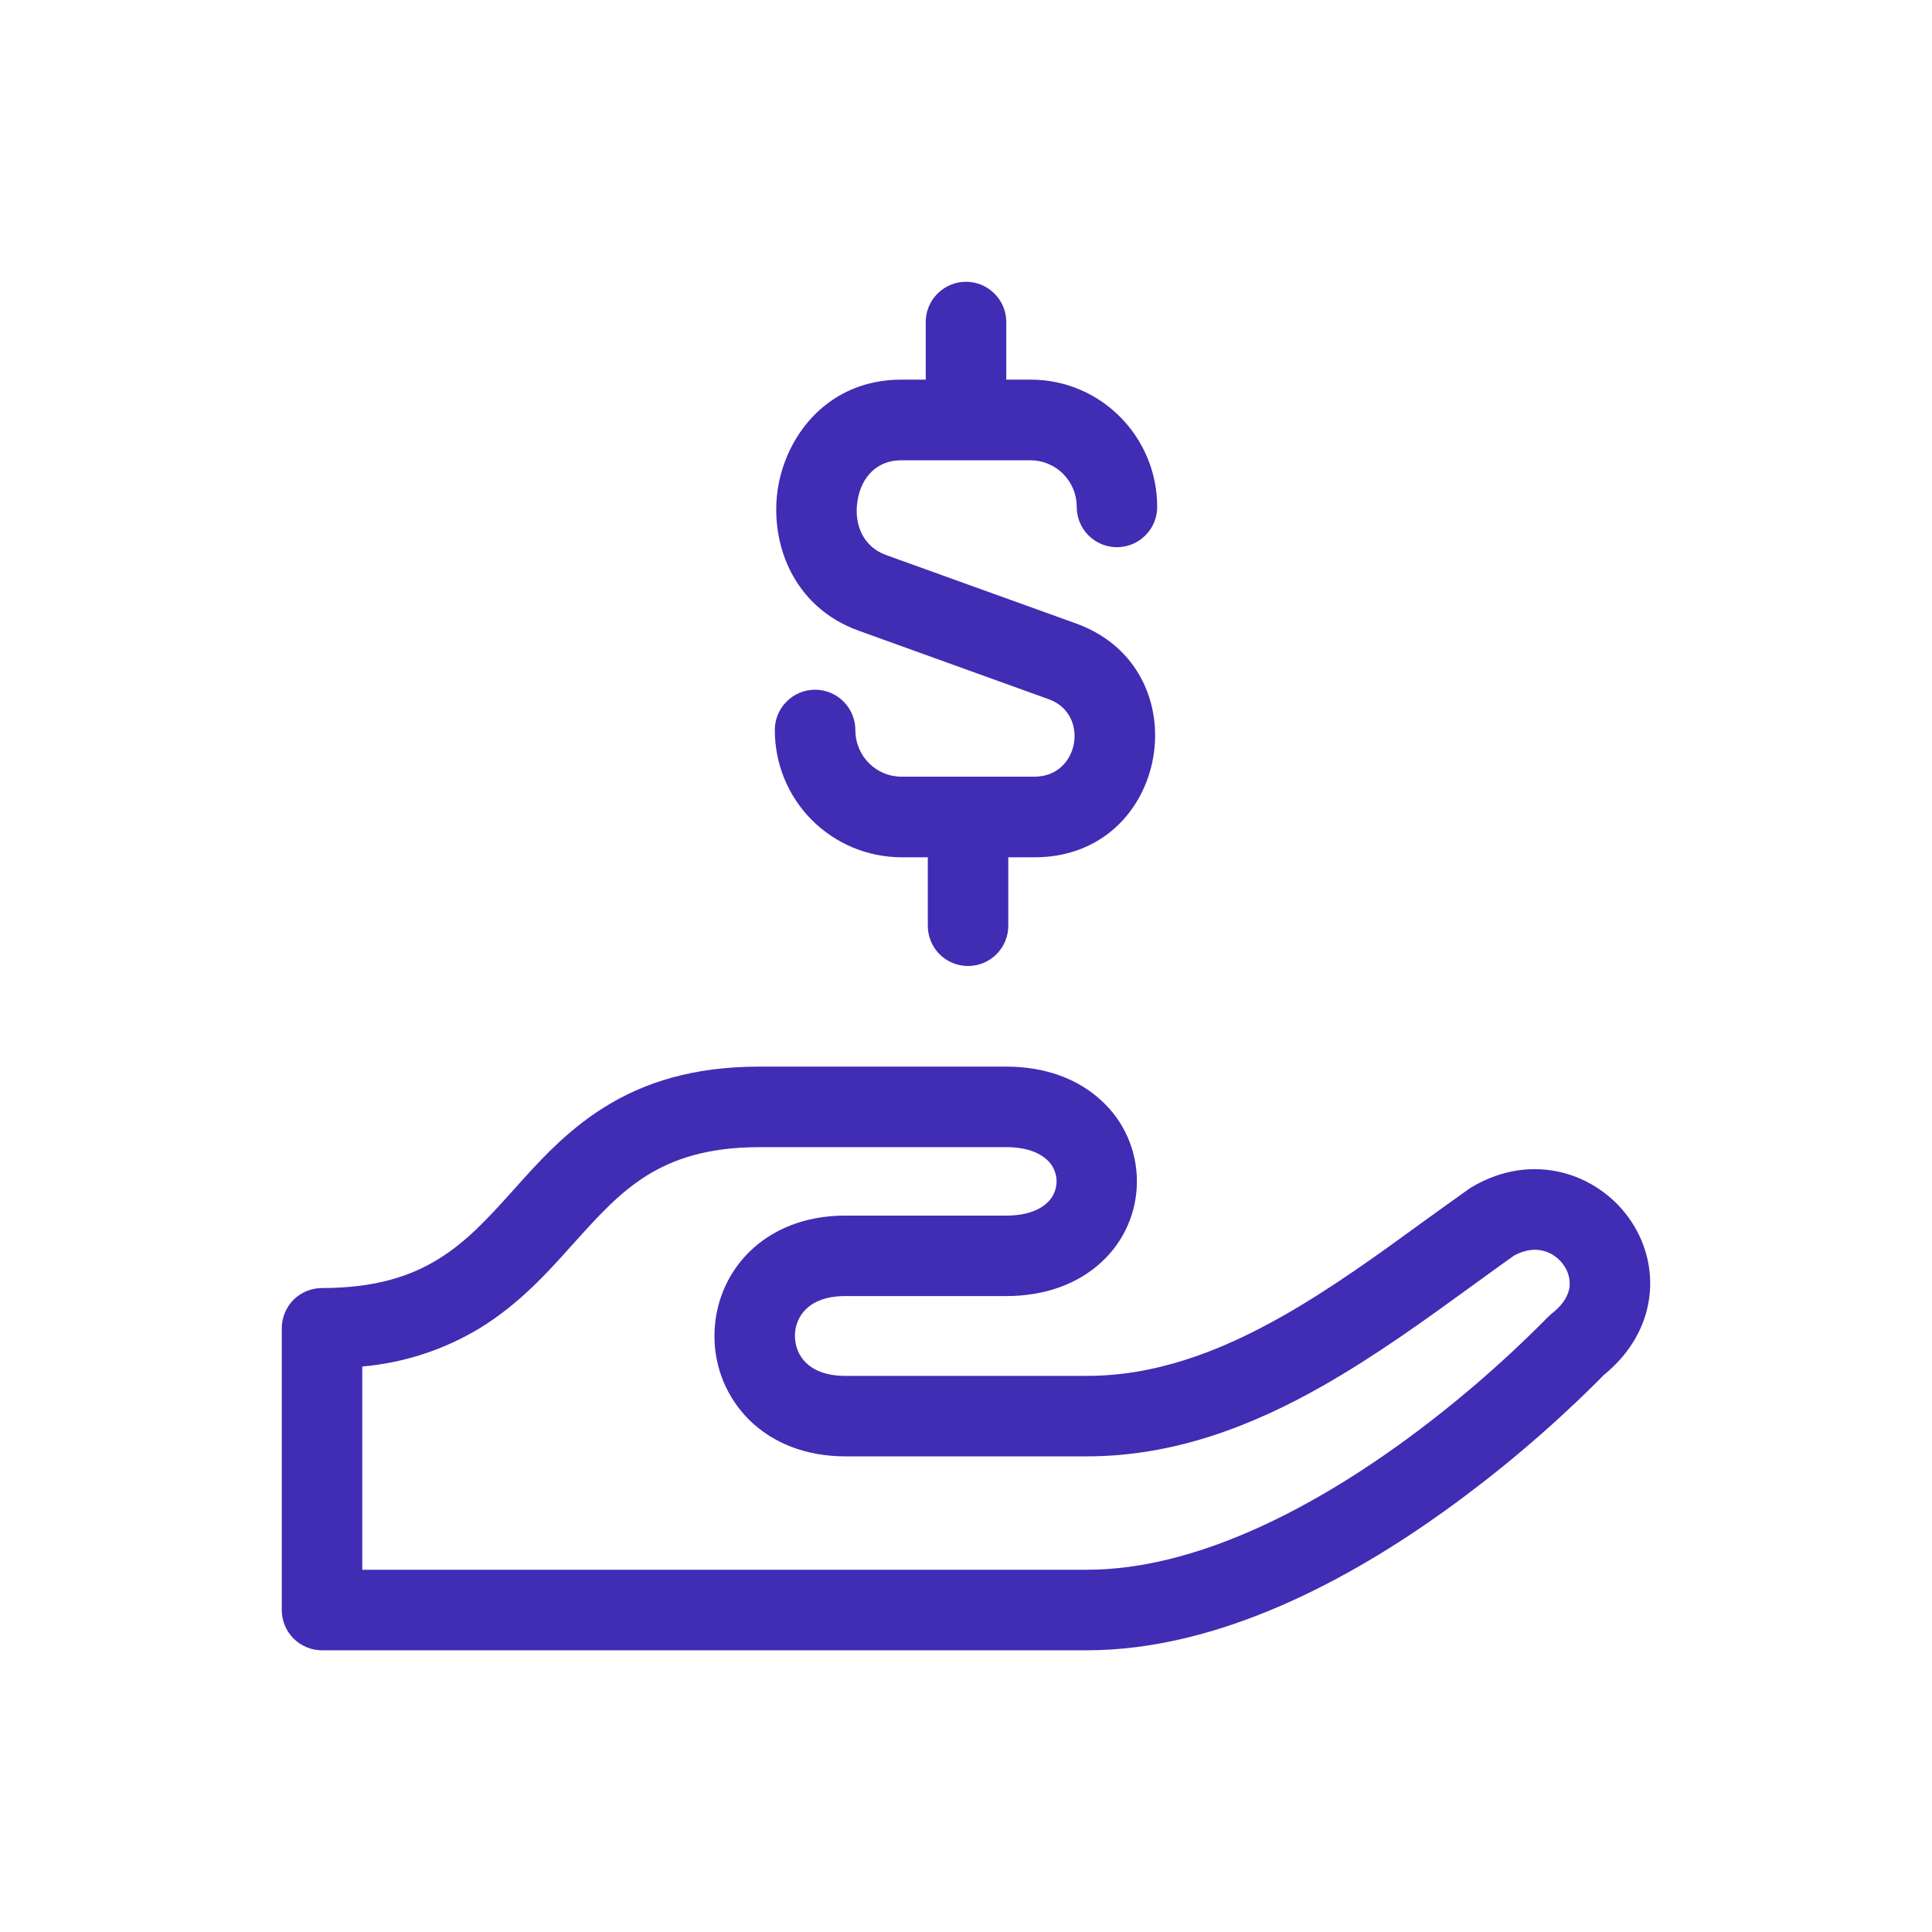 <svg width="26" height="26" viewBox="0 0 26 26" fill="none" xmlns="http://www.w3.org/2000/svg">
<path fill-rule="evenodd" clip-rule="evenodd" d="M13 3.792C13.144 3.792 13.281 3.849 13.383 3.951C13.485 4.052 13.542 4.19 13.542 4.334V5.109H13.871C14.816 5.109 15.573 5.881 15.573 6.822C15.573 6.966 15.516 7.104 15.414 7.205C15.313 7.307 15.175 7.364 15.031 7.364C14.888 7.364 14.75 7.307 14.648 7.205C14.547 7.104 14.49 6.966 14.49 6.822C14.491 6.657 14.426 6.498 14.31 6.38C14.194 6.262 14.036 6.195 13.871 6.194H12.129C11.809 6.194 11.592 6.41 11.54 6.74C11.486 7.076 11.631 7.364 11.923 7.469L14.48 8.39C16.173 9.001 15.744 11.537 13.925 11.537H13.569V12.459C13.569 12.602 13.512 12.74 13.41 12.842C13.309 12.943 13.171 13 13.027 13C12.883 13 12.746 12.943 12.644 12.842C12.543 12.74 12.486 12.602 12.486 12.459V11.537H12.129C11.905 11.536 11.683 11.491 11.476 11.405C11.269 11.318 11.081 11.192 10.923 11.033C10.765 10.874 10.64 10.685 10.555 10.478C10.47 10.27 10.427 10.048 10.427 9.824C10.427 9.68 10.484 9.543 10.586 9.441C10.687 9.339 10.825 9.282 10.969 9.282C11.113 9.282 11.25 9.339 11.352 9.441C11.453 9.543 11.511 9.68 11.511 9.824C11.511 10.176 11.792 10.452 12.129 10.452H13.925C14.525 10.452 14.668 9.609 14.114 9.41L11.556 8.488C10.661 8.165 10.355 7.29 10.469 6.569C10.585 5.842 11.157 5.109 12.129 5.109H12.458V4.334C12.458 4.19 12.515 4.052 12.617 3.951C12.719 3.849 12.856 3.792 13 3.792ZM8.129 14.903C8.669 14.565 9.332 14.354 10.219 14.354H13.542C14.062 14.354 14.506 14.517 14.823 14.812C14.974 14.95 15.094 15.118 15.176 15.305C15.258 15.492 15.3 15.694 15.3 15.898C15.3 16.102 15.258 16.305 15.176 16.491C15.094 16.679 14.974 16.846 14.823 16.985C14.505 17.279 14.062 17.442 13.542 17.442H11.375C11.093 17.442 10.933 17.532 10.843 17.621C10.796 17.668 10.759 17.724 10.735 17.785C10.71 17.846 10.697 17.912 10.698 17.978C10.698 18.114 10.749 18.243 10.843 18.336C10.933 18.426 11.095 18.516 11.375 18.516H14.626C15.545 18.516 16.409 18.195 17.265 17.709C17.918 17.338 18.533 16.893 19.154 16.441C19.358 16.293 19.563 16.146 19.77 15.999L19.808 15.974C20.629 15.491 21.491 15.792 21.92 16.39C22.133 16.686 22.248 17.066 22.195 17.463C22.143 17.855 21.934 18.22 21.58 18.507L21.565 18.523L21.446 18.642C20.826 19.254 20.159 19.817 19.452 20.326C18.19 21.233 16.427 22.209 14.626 22.209H4.333C4.19 22.209 4.052 22.152 3.95 22.05C3.849 21.948 3.792 21.811 3.792 21.667V17.875C3.792 17.732 3.849 17.594 3.95 17.492C4.052 17.391 4.19 17.334 4.333 17.334C5.055 17.334 5.53 17.171 5.893 16.948C6.273 16.716 6.561 16.403 6.901 16.024L6.928 15.994C7.248 15.636 7.621 15.22 8.129 14.903ZM20.819 17.736L20.881 17.679C21.058 17.542 21.109 17.412 21.122 17.321C21.133 17.214 21.104 17.108 21.041 17.022C20.911 16.841 20.663 16.738 20.374 16.898C20.197 17.024 20.014 17.156 19.826 17.293C19.195 17.752 18.511 18.247 17.8 18.651C16.858 19.186 15.805 19.599 14.626 19.599H11.375C10.844 19.599 10.396 19.419 10.078 19.104C9.931 18.956 9.814 18.781 9.734 18.588C9.655 18.395 9.614 18.188 9.615 17.979C9.615 17.574 9.766 17.164 10.078 16.853C10.396 16.538 10.843 16.359 11.375 16.359H13.543C13.835 16.359 14.001 16.271 14.089 16.19C14.13 16.153 14.163 16.108 14.185 16.058C14.207 16.008 14.219 15.953 14.219 15.898C14.219 15.843 14.207 15.789 14.185 15.739C14.163 15.688 14.13 15.643 14.089 15.607C14.001 15.526 13.835 15.438 13.543 15.438H10.219C9.518 15.438 9.058 15.6 8.703 15.821C8.332 16.053 8.049 16.366 7.706 16.748L7.698 16.756C7.372 17.121 6.989 17.547 6.46 17.872C5.978 18.164 5.436 18.341 4.875 18.39V21.125H14.626C16.075 21.125 17.605 20.32 18.823 19.446C19.522 18.942 20.179 18.381 20.787 17.769L20.812 17.743L20.817 17.737L20.819 17.736Z" fill="#412CB4"/>
</svg>
